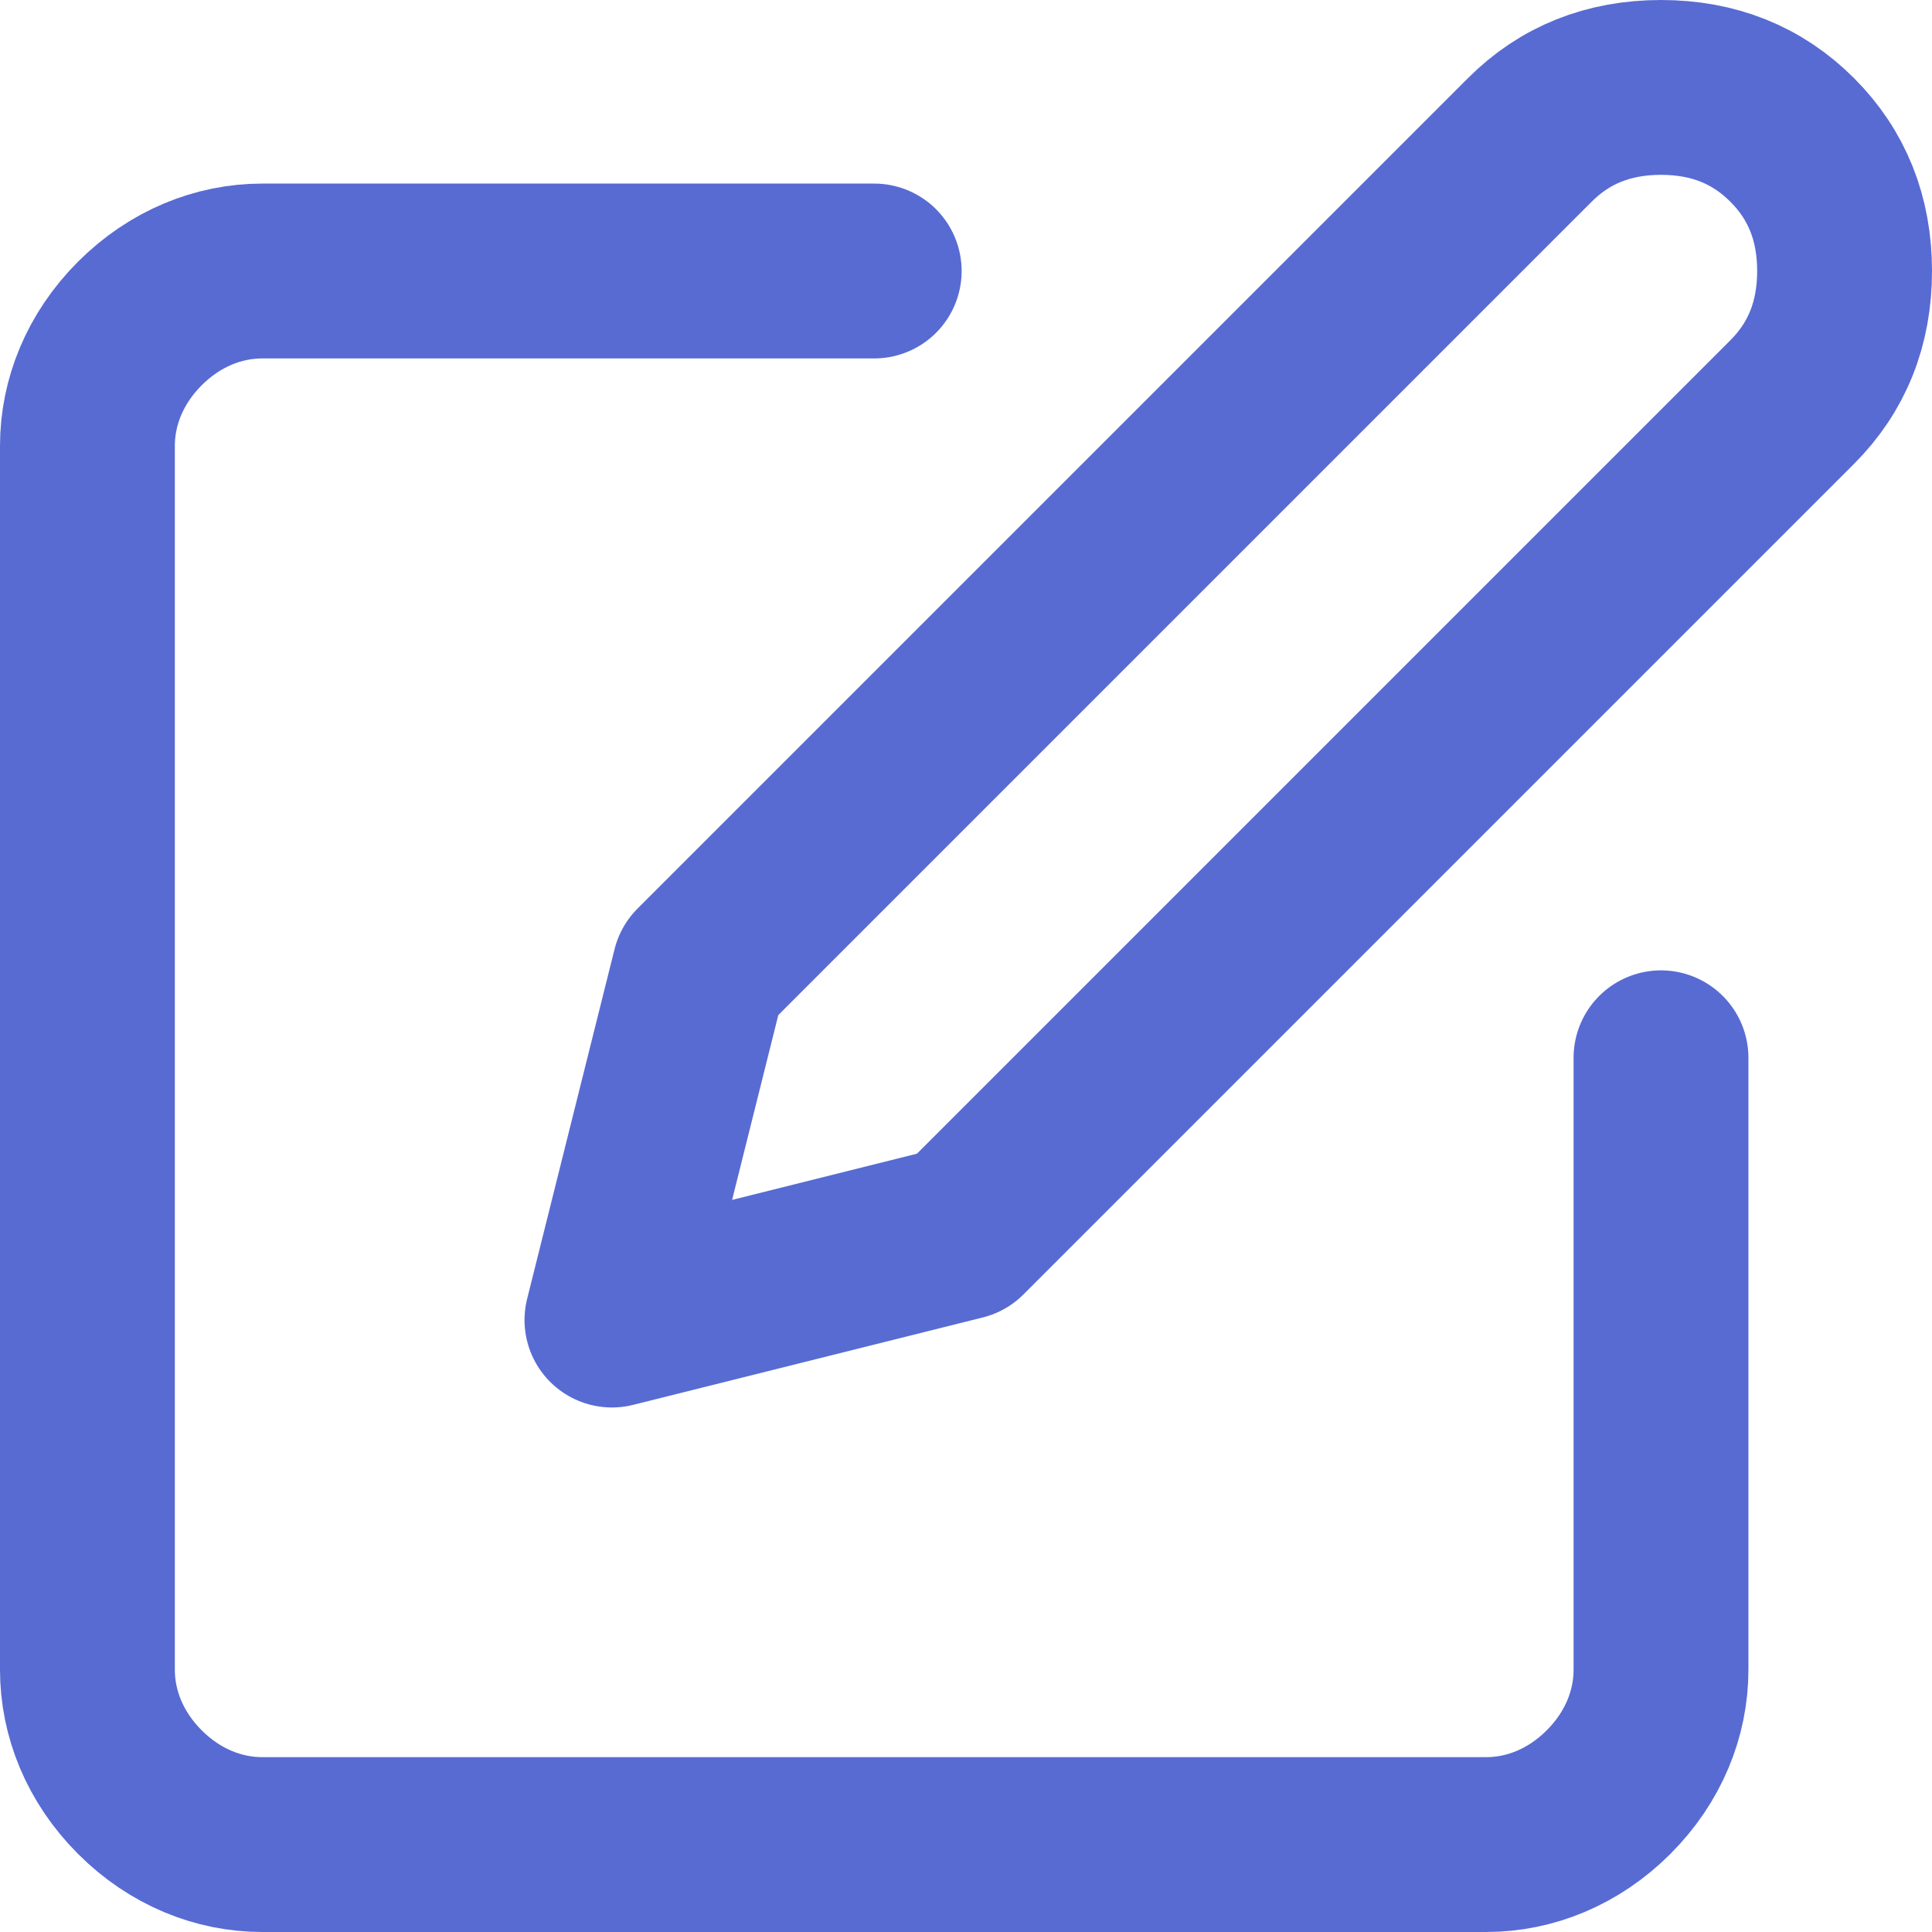 <?xml version="1.0" encoding="utf-8"?>
<!-- Generator: Adobe Illustrator 26.1.0, SVG Export Plug-In . SVG Version: 6.00 Build 0)  -->
<svg version="1.1" id="Layer_1" xmlns="http://www.w3.org/2000/svg" xmlns:xlink="http://www.w3.org/1999/xlink" x="0px" y="0px"
	 viewBox="0 0 22.1 22.1" style="enable-background:new 0 0 22.1 22.1;" xml:space="preserve">
<style type="text/css">
	.st0{fill:#BFBFBF;}
	.st1{fill:#ED1C24;}
	.st2{fill:none;stroke:#586BD3;stroke-width:2;stroke-linecap:round;stroke-linejoin:round;}
</style>
<path class="st2" d="M10,3.1H3c-0.5,0-1,0.2-1.4,0.6C1.2,4.1,1,4.6,1,5.1v14c0,0.5,0.2,1,0.6,1.4C2,20.9,2.5,21.1,3,21.1h14
	c0.5,0,1-0.2,1.4-0.6c0.4-0.4,0.6-0.9,0.6-1.4v-7"/>
<path class="st2" d="M17.5,1.6C17.9,1.2,18.4,1,19,1s1.1,0.2,1.5,0.6c0.4,0.4,0.6,0.9,0.6,1.5s-0.2,1.1-0.6,1.5L11,14.1l-4,1l1-4
	L17.5,1.6z"/>
</svg>
